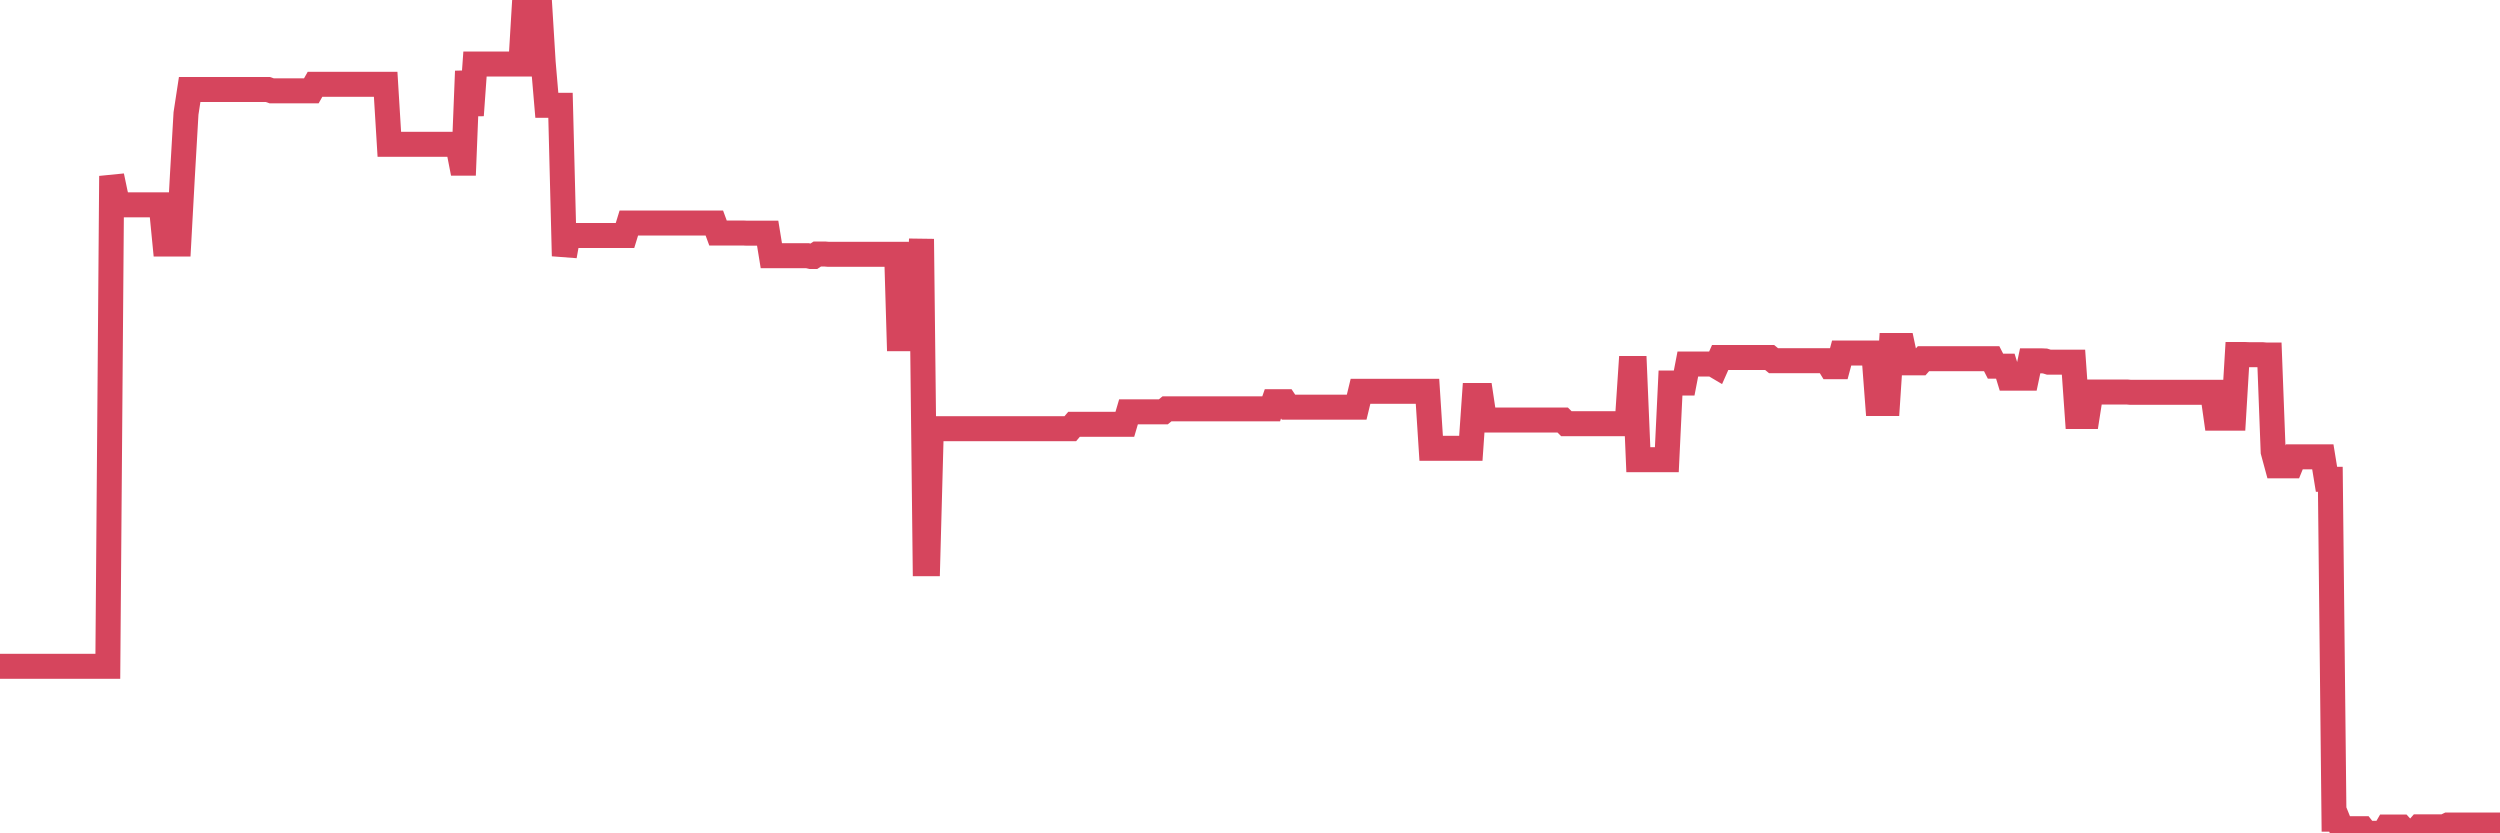 <?xml version="1.0"?><svg width="150px" height="50px" xmlns="http://www.w3.org/2000/svg" xmlns:xlink="http://www.w3.org/1999/xlink"> <polyline fill="none" stroke="#d6455d" stroke-width="1.5px" stroke-linecap="round" stroke-miterlimit="5" points="0.00,39.98 0.22,39.98 0.45,39.98 0.67,39.98 0.89,39.98 1.12,39.98 1.34,39.98 1.56,39.98 1.79,39.98 1.93,39.98 2.16,39.98 2.38,39.98 2.60,39.98 2.83,39.98 3.05,39.98 3.27,39.98 3.50,39.98 3.65,39.98 3.87,39.98 4.09,39.98 4.32,39.98 4.54,39.98 4.76,39.98 4.99,39.98 5.21,39.98 5.36,39.98 5.58,39.98 5.80,39.98 6.03,39.98 6.25,39.98 6.47,39.98 6.70,10.56 6.92,11.61 7.07,12.19 7.29,12.19 7.52,12.29 7.74,12.29 7.96,12.29 8.19,12.29 8.41,12.29 8.63,12.29 8.78,12.29 9.00,12.29 9.23,12.29 9.45,12.29 9.67,12.29 9.90,14.64 10.12,14.64 10.34,14.64 10.49,14.64 10.72,14.64 10.94,10.62 11.16,6.81 11.38,5.37 11.61,5.37 11.83,5.37 12.05,5.37 12.20,5.37 12.43,5.37 12.65,5.37 12.87,5.37 13.10,5.37 13.32,5.37 13.54,5.37 13.77,5.37 13.91,5.37 14.14,5.37 14.36,5.37 14.58,5.37 14.81,5.37 15.03,5.37 15.25,5.37 15.48,5.37 15.63,5.37 15.85,5.37 16.07,5.37 16.30,5.45 16.52,5.45 16.74,5.45 16.97,5.45 17.19,5.45 17.41,5.45 17.56,5.45 17.78,5.45 18.01,5.45 18.23,5.45 18.45,5.45 18.68,5.45 18.90,5.06 19.12,5.06 19.27,5.06 19.50,5.06 19.72,5.06 19.94,5.06 20.17,5.06 20.39,5.06 20.61,5.06 20.83,5.06 20.98,5.06 21.21,5.06 21.43,5.06 21.65,5.06 21.88,5.06 22.10,5.06 22.32,5.06 22.55,5.06 22.70,5.06 22.92,5.06 23.14,5.06 23.36,8.66 23.59,8.66 23.81,8.66 24.03,8.66 24.26,8.66 24.41,8.66 24.63,8.66 24.85,8.66 25.08,8.66 25.30,8.66 25.52,8.66 25.75,8.66 25.97,8.66 26.12,8.66 26.34,8.66 26.56,8.66 26.79,8.66 27.01,8.66 27.23,8.66 27.46,8.66 27.68,9.79 27.83,9.79 28.05,4.27 28.28,6.92 28.50,3.84 28.72,3.84 28.95,3.84 29.17,3.84 29.39,3.84 29.54,3.84 29.76,3.84 29.99,3.84 30.21,3.84 30.43,3.84 30.66,3.84 30.88,3.84 31.10,3.84 31.25,3.84 31.48,0.00 31.70,0.00 31.92,0.00 32.15,0.00 32.37,0.15 32.59,3.74 32.81,6.32 33.04,6.32 33.19,6.32 33.41,6.32 33.63,6.32 33.86,15.36 34.08,14.13 34.30,14.13 34.53,14.13 34.75,14.13 34.90,14.13 35.12,14.13 35.34,14.13 35.57,14.13 35.79,14.13 36.01,14.13 36.24,14.13 36.46,14.13 36.61,14.13 36.83,14.13 37.06,14.13 37.28,14.13 37.50,14.13 37.73,13.38 37.95,13.38 38.17,13.38 38.32,13.38 38.54,13.38 38.77,13.38 38.99,13.38 39.21,13.38 39.44,13.38 39.66,13.38 39.88,13.38 40.03,13.38 40.26,13.38 40.48,13.38 40.70,13.38 40.93,13.38 41.15,13.38 41.37,13.38 41.60,13.38 41.74,13.38 41.97,13.38 42.19,13.38 42.41,13.38 42.64,13.38 42.86,13.38 43.08,13.98 43.31,13.98 43.46,13.98 43.68,13.98 43.90,13.98 44.13,13.98 44.35,13.98 44.57,13.98 44.79,13.99 45.02,13.99 45.17,13.99 45.39,13.99 45.61,13.99 45.84,13.99 46.06,13.99 46.28,15.34 46.51,15.34 46.73,15.34 46.88,15.34 47.10,15.34 47.32,15.34 47.55,15.34 47.77,15.34 47.99,15.34 48.22,15.34 48.44,15.34 48.66,15.39 48.81,15.39 49.04,15.24 49.26,15.24 49.48,15.24 49.71,15.26 49.93,15.26 50.15,15.26 50.38,15.26 50.52,15.26 50.75,15.26 50.97,15.26 51.19,15.26 51.42,15.26 51.64,15.26 51.86,15.26 52.09,15.26 52.24,15.26 52.46,15.26 52.68,15.26 52.91,15.26 53.13,15.26 53.35,15.26 53.58,15.26 53.80,15.26 53.95,20.32 54.17,20.32 54.39,20.32 54.62,20.32 54.84,20.32 55.06,20.32 55.29,14.34 55.51,33.82 55.66,33.82 55.88,25.72 56.11,25.72 56.33,25.72 56.55,25.72 56.77,25.72 57.00,25.72 57.22,25.72 57.37,25.72 57.59,25.72 57.82,25.72 58.04,25.72 58.26,25.72 58.49,25.72 58.71,25.72 58.93,25.72 59.08,25.72 59.30,25.72 59.53,25.72 59.75,25.72 59.97,25.72 60.20,25.72 60.42,25.72 60.64,25.72 60.79,25.72 61.02,25.72 61.24,25.72 61.46,25.72 61.69,25.72 61.91,25.72 62.13,25.72 62.36,25.72 62.50,25.72 62.73,25.72 62.95,25.72 63.17,25.72 63.40,25.72 63.62,25.72 63.84,25.72 64.07,25.72 64.22,25.72 64.44,25.46 64.66,25.46 64.89,25.46 65.11,25.46 65.33,25.46 65.56,25.46 65.78,25.46 66.00,25.46 66.15,25.46 66.37,25.46 66.60,25.46 66.82,25.46 67.04,25.46 67.27,25.46 67.49,25.46 67.71,24.71 67.86,24.71 68.09,24.71 68.31,24.71 68.53,24.71 68.75,24.71 68.98,24.71 69.20,24.71 69.42,24.71 69.57,24.71 69.80,24.71 70.02,24.53 70.24,24.53 70.47,24.53 70.69,24.53 70.91,24.53 71.14,24.53 71.28,24.53 71.51,24.53 71.73,24.53 71.95,24.53 72.18,24.53 72.40,24.53 72.62,24.53 72.85,24.53 73.00,24.53 73.22,24.53 73.44,24.53 73.67,24.53 73.89,24.53 74.11,24.53 74.34,24.53 74.56,24.53 74.71,24.53 74.93,24.53 75.15,24.53 75.38,24.53 75.60,24.53 75.82,24.53 76.05,24.53 76.27,24.53 76.42,24.10 76.64,24.10 76.87,24.10 77.09,24.10 77.31,24.43 77.54,24.43 77.76,24.43 77.98,24.43 78.13,24.43 78.35,24.43 78.58,24.43 78.80,24.43 79.02,24.43 79.25,24.43 79.47,24.43 79.69,24.43 79.84,24.43 80.07,24.43 80.29,24.43 80.51,24.43 80.73,24.43 80.96,24.43 81.18,24.43 81.40,24.43 81.63,23.48 81.78,23.48 82.00,23.48 82.22,23.48 82.45,23.48 82.67,23.48 82.89,23.48 83.12,23.48 83.34,23.48 83.49,23.48 83.71,23.48 83.93,23.48 84.16,23.48 84.38,23.48 84.60,23.48 84.83,23.48 85.05,23.48 85.20,23.48 85.42,23.48 85.65,23.48 85.87,26.90 86.09,26.90 86.32,26.90 86.54,26.90 86.76,26.90 86.91,26.90 87.13,26.90 87.36,26.90 87.58,26.90 87.80,26.90 88.03,26.90 88.25,26.90 88.47,23.73 88.62,23.73 88.85,23.73 89.07,25.20 89.29,25.20 89.52,25.20 89.74,25.20 89.96,25.20 90.18,25.20 90.33,25.20 90.56,25.20 90.78,25.20 91.00,25.20 91.23,25.20 91.45,25.20 91.67,25.20 91.90,25.20 92.05,25.20 92.27,25.20 92.49,25.20 92.71,25.20 92.94,25.20 93.16,25.20 93.38,25.20 93.61,25.20 93.76,25.20 93.98,25.42 94.20,25.42 94.43,25.42 94.65,25.42 94.87,25.42 95.10,25.42 95.32,25.42 95.47,25.42 95.69,25.42 95.91,25.42 96.14,25.42 96.36,25.42 96.58,25.42 96.81,25.42 97.03,25.42 97.25,25.42 97.40,25.42 97.63,25.42 97.85,22.11 98.07,22.11 98.30,27.58 98.52,27.58 98.74,27.58 98.97,27.58 99.11,27.58 99.34,27.58 99.56,27.58 99.78,27.58 100.01,27.58 100.23,22.98 100.45,22.98 100.68,22.98 100.83,22.98 101.05,22.98 101.27,21.84 101.50,21.84 101.72,21.84 101.94,21.84 102.17,21.84 102.39,21.84 102.54,21.84 102.76,21.84 102.98,21.97 103.21,21.45 103.43,21.45 103.65,21.45 103.88,21.45 104.10,21.45 104.25,21.45 104.47,21.45 104.69,21.45 104.92,21.45 105.14,21.45 105.36,21.45 105.59,21.45 105.81,21.45 105.96,21.45 106.18,21.45 106.41,21.64 106.63,21.64 106.85,21.64 107.08,21.64 107.30,21.64 107.52,21.64 107.67,21.64 107.89,21.64 108.12,21.64 108.34,21.64 108.56,21.64 108.79,21.64 109.01,21.64 109.23,21.64 109.38,21.64 109.61,21.64 109.83,22.00 110.05,22.00 110.28,22.00 110.50,21.18 110.72,21.18 110.95,21.18 111.09,21.18 111.32,21.18 111.54,21.18 111.76,21.18 111.99,21.18 112.21,21.18 112.43,21.18 112.66,24.21 112.88,24.21 113.03,24.21 113.25,24.21 113.48,20.73 113.70,20.73 113.92,20.73 114.15,20.73 114.37,21.77 114.59,21.77 114.74,21.77 114.96,21.77 115.19,21.77 115.41,21.52 115.63,21.52 115.86,21.52 116.08,21.52 116.30,21.52 116.45,21.52 116.67,21.52 116.90,21.52 117.12,21.52 117.34,21.52 117.57,21.52 117.79,21.52 118.01,21.52 118.16,21.52 118.39,21.52 118.61,21.52 118.83,21.52 119.06,21.52 119.28,21.52 119.50,21.52 119.73,21.97 119.87,21.97 120.10,21.97 120.32,21.97 120.54,22.69 120.77,22.69 120.99,22.69 121.21,22.69 121.44,22.69 121.59,22.69 121.81,21.65 122.03,21.65 122.26,21.65 122.48,21.65 122.70,21.66 122.93,21.73 123.15,21.73 123.30,21.73 123.52,21.73 123.74,21.73 123.97,21.73 124.19,21.73 124.41,21.73 124.64,24.99 124.86,24.99 125.01,24.99 125.23,24.99 125.46,23.52 125.68,23.52 125.90,23.52 126.13,23.52 126.35,23.52 126.57,23.52 126.72,23.52 126.94,23.52 127.17,23.52 127.39,23.52 127.61,23.52 127.84,23.54 128.06,23.54 128.28,23.54 128.43,23.54 128.65,23.54 128.88,23.54 129.10,23.54 129.32,23.54 129.55,23.54 129.77,23.54 129.99,23.54 130.22,23.54 130.37,23.54 130.59,23.54 130.81,23.54 131.04,23.54 131.26,23.54 131.48,23.54 131.71,23.54 131.93,23.54 132.08,23.54 132.30,23.54 132.52,23.54 132.75,23.54 132.97,25.09 133.19,25.09 133.42,25.09 133.64,25.09 133.79,25.09 134.01,25.09 134.24,21.27 134.46,21.27 134.68,21.27 134.91,21.28 135.13,21.28 135.35,21.28 135.50,21.28 135.72,21.28 135.95,21.30 136.17,21.30 136.39,27.10 136.62,27.95 136.84,27.95 137.06,27.95 137.21,27.95 137.44,27.95 137.66,27.41 137.88,27.41 138.11,27.41 138.33,27.41 138.55,27.41 138.77,27.41 138.92,27.41 139.15,27.41 139.37,27.41 139.59,28.76 139.82,28.76 140.04,49.15 140.26,49.15 140.49,49.72 140.63,49.72 140.86,49.72 141.08,49.72 141.30,49.72 141.53,49.72 141.75,49.72 141.97,50.00 142.20,50.00 142.35,50.00 142.57,50.00 142.79,50.00 143.02,50.00 143.24,49.62 143.46,49.62 143.69,49.62 143.91,49.62 144.06,49.62 144.28,49.86 144.50,49.86 144.73,49.86 144.95,49.86 145.17,49.61 145.40,49.61 145.62,49.61 145.84,49.61 145.99,49.61 146.22,49.61 146.44,49.61 146.66,49.61 146.89,49.50 147.11,49.50 147.33,49.50 147.56,49.50 147.70,49.50 147.93,49.50 148.15,49.50 148.37,49.50 148.60,49.50 148.82,49.50 149.04,49.50 149.27,49.50 149.42,49.50 149.64,49.50 149.86,49.50 150.00,49.50 "/></svg>